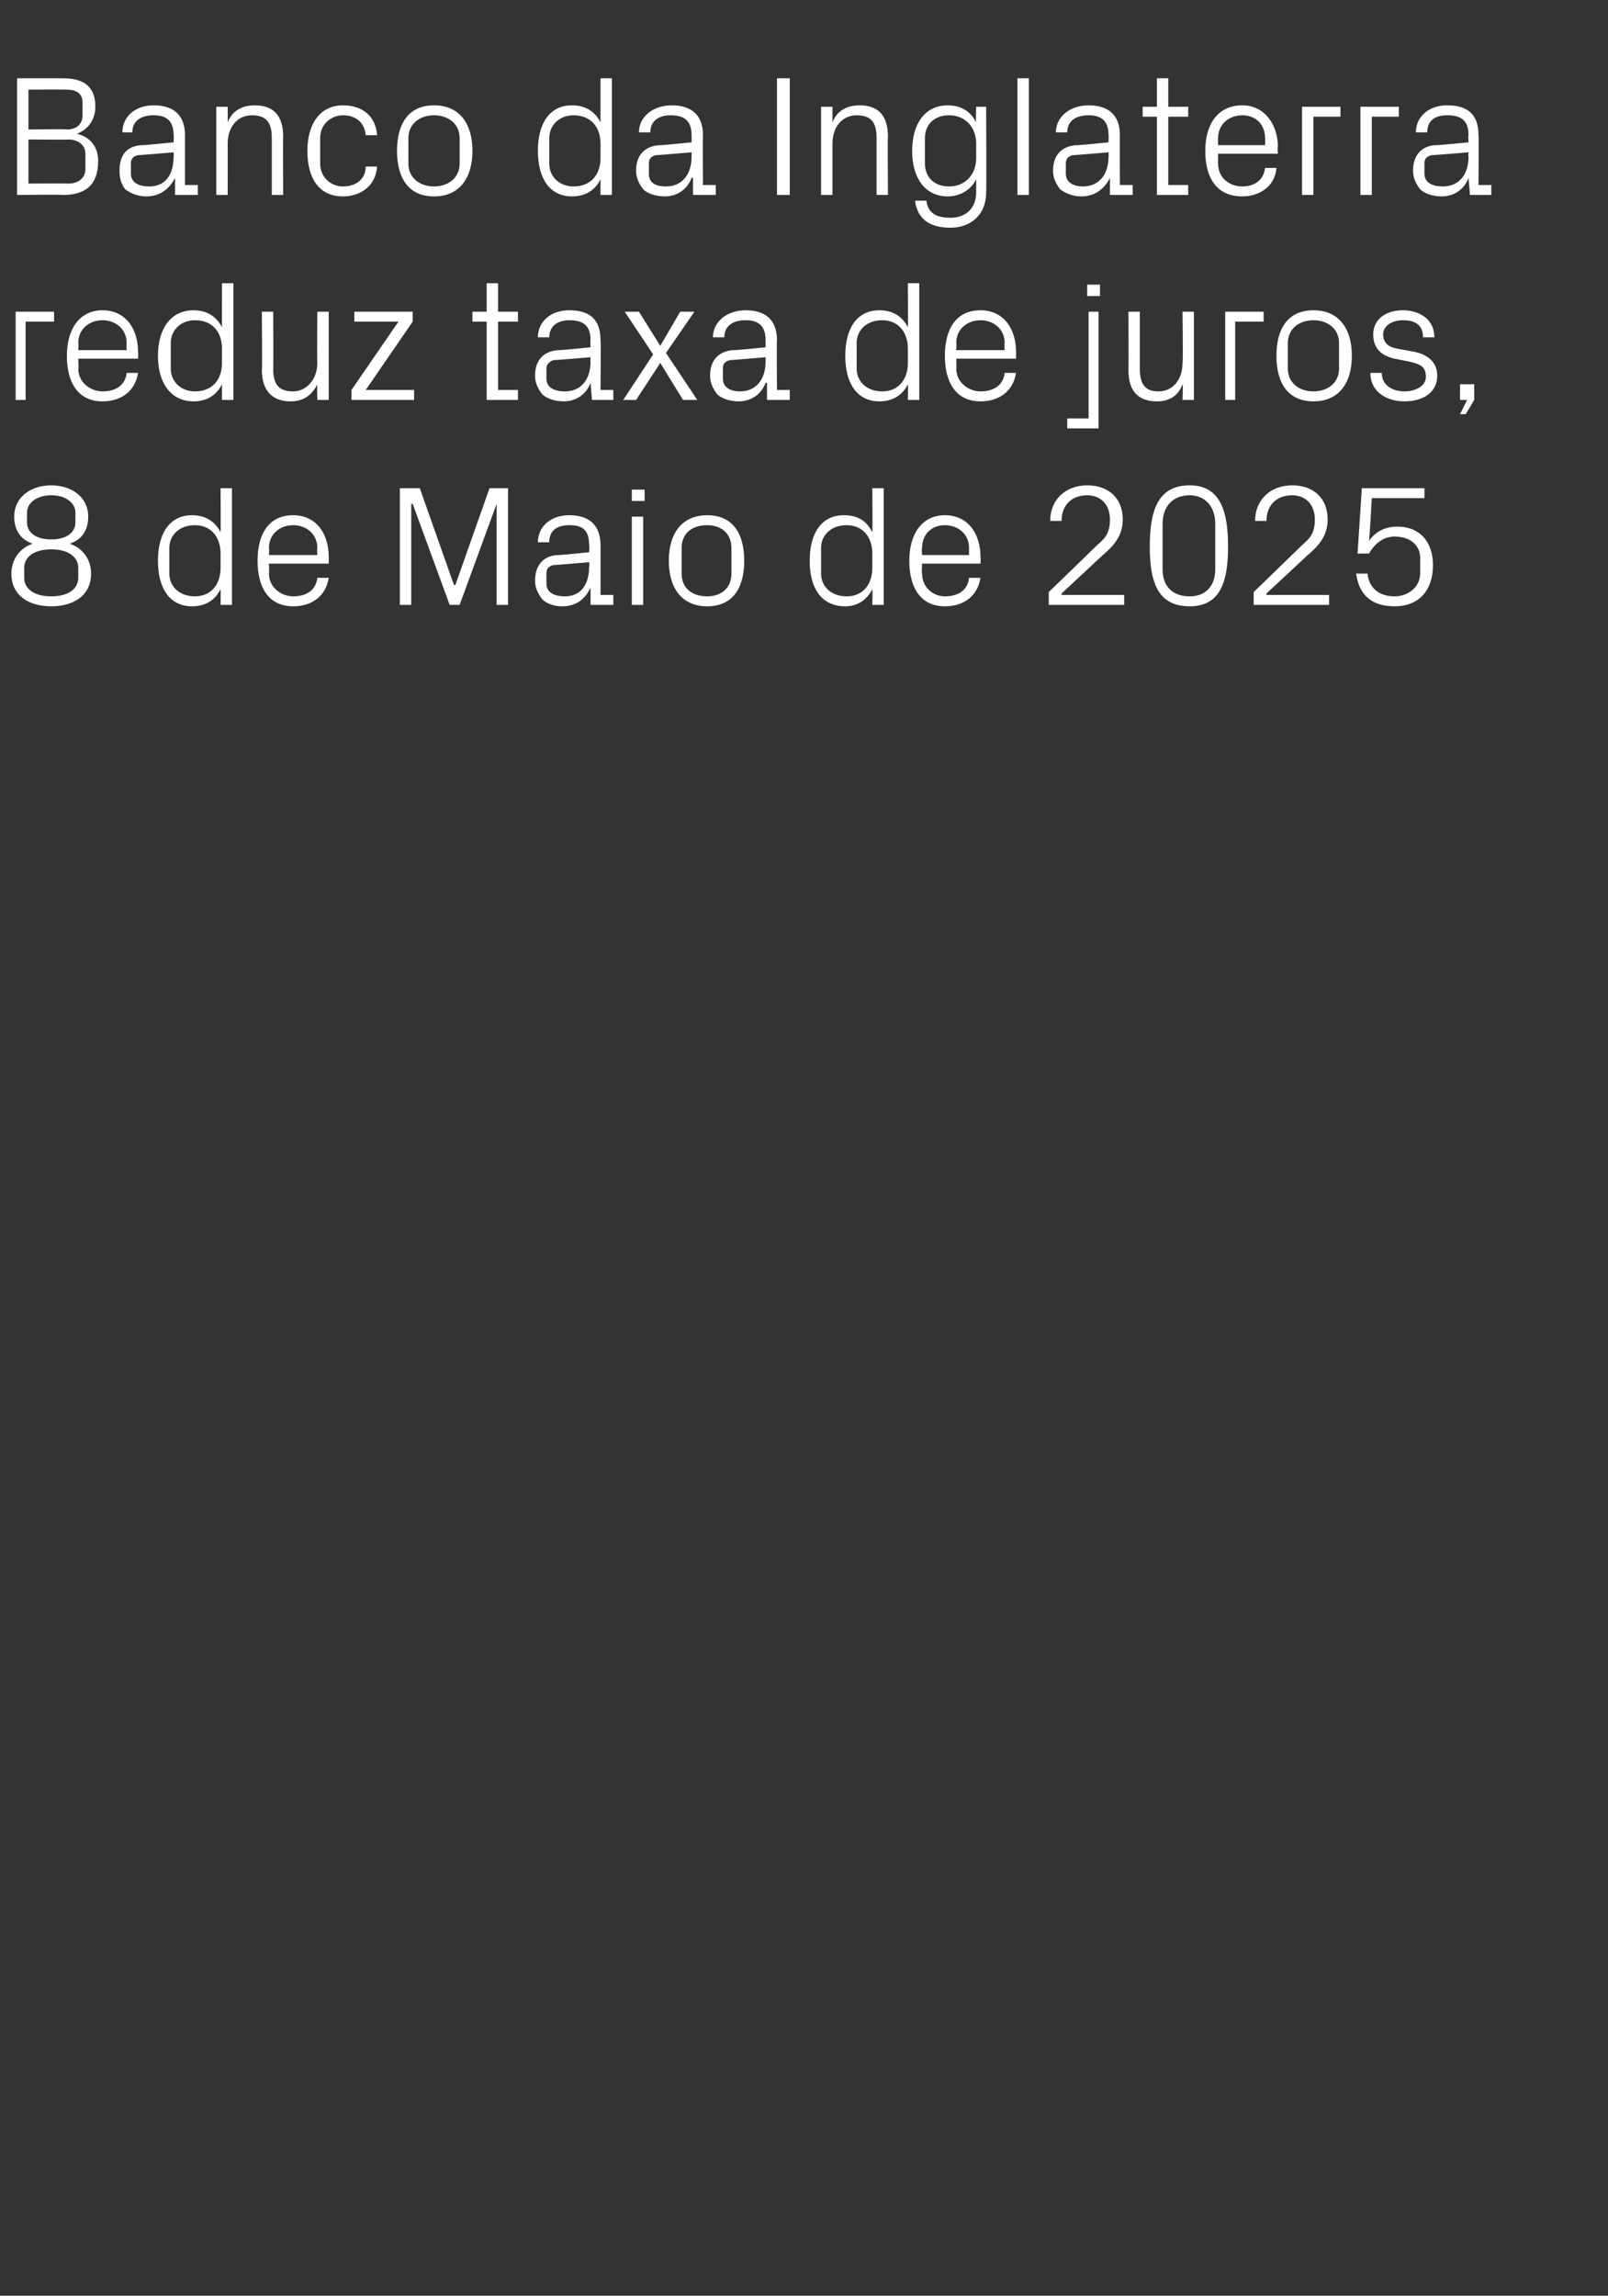 <?xml version="1.0" standalone="no"?><!DOCTYPE svg PUBLIC "-//W3C//DTD SVG 1.1//EN" "http://www.w3.org/Graphics/SVG/1.1/DTD/svg11.dtd"><svg xmlns="http://www.w3.org/2000/svg" version="1.1" width="113px" height="161.3px" viewBox="0 -4 113 161.3" style="top:-4px"><rect x="0" y="-4" width="113" height="161.3" fill="#333333" stroke="none"/>  <desc>Banco da Inglaterra reduz taxa de juros, 8 de Maio de 2025</desc>  <defs/>  <g id="Polygon63061">    <path d="M 0.8 36.3 C 0.8 35.3 1.4 34.5 2.3 34.2 C 1.4 33.9 1 33.2 1 32.3 C 1 30.9 2.2 30.1 3.6 30.1 C 5 30.1 6.2 30.9 6.2 32.3 C 6.2 33.2 5.8 33.9 4.9 34.2 C 5.8 34.5 6.4 35.3 6.4 36.3 C 6.4 37.9 5.1 38.6 3.6 38.6 C 2.1 38.6 0.8 37.9 0.8 36.3 Z M 5.3 32 C 5.3 31.4 4.7 30.8 3.6 30.8 C 2.5 30.8 1.9 31.4 1.9 32 C 1.9 32 1.9 32.7 1.9 32.7 C 1.9 33.4 2.5 33.9 3.6 33.9 C 4.7 33.9 5.3 33.4 5.3 32.7 C 5.3 32.7 5.3 32 5.3 32 Z M 1.7 36.6 C 1.7 37.3 2.3 37.9 3.6 37.9 C 4.9 37.9 5.5 37.3 5.5 36.6 C 5.5 36.6 5.5 35.9 5.5 35.9 C 5.5 35.2 4.9 34.6 3.6 34.6 C 2.3 34.6 1.7 35.2 1.7 35.9 C 1.7 35.9 1.7 36.6 1.7 36.6 Z M 15.5 34.9 C 15.5 33.7 14.8 32.9 13.7 32.9 C 12.6 32.9 11.9 33.6 11.9 34.5 C 11.9 34.5 11.9 36.3 11.9 36.3 C 11.9 37.2 12.6 37.9 13.7 37.9 C 14.8 37.9 15.5 37.1 15.5 35.9 C 15.5 35.9 15.5 34.9 15.5 34.9 Z M 15.5 38.5 C 15.5 38.5 15.52 37.4 15.5 37.4 C 15.1 38.2 14.4 38.6 13.5 38.6 C 11.9 38.6 11.1 37.3 11.1 35.4 C 11.1 33.5 11.9 32.2 13.5 32.2 C 14.4 32.2 15.1 32.6 15.5 33.4 C 15.52 33.4 15.5 30.3 15.5 30.3 L 16.3 30.3 L 16.3 38.5 L 15.5 38.5 Z M 22.3 34.5 C 22.3 33.5 21.5 32.9 20.6 32.9 C 19.7 32.9 18.9 33.5 18.9 34.5 C 18.93 34.5 18.9 35 18.9 35 L 22.3 35 C 22.3 35 22.27 34.5 22.3 34.5 Z M 23.1 36.6 C 22.9 37.9 21.9 38.6 20.6 38.6 C 18.9 38.6 18.1 37.3 18.1 35.4 C 18.1 33.5 18.9 32.2 20.6 32.2 C 22.3 32.2 23.1 33.6 23.1 35.1 C 23.11 35.12 23.1 35.6 23.1 35.6 L 18.9 35.6 C 18.9 35.6 18.93 36.3 18.9 36.3 C 18.9 37.3 19.8 37.9 20.6 37.9 C 21.5 37.9 22.2 37.5 22.3 36.6 C 22.3 36.6 23.1 36.6 23.1 36.6 Z M 31.9 37.1 L 32 37.1 L 34.4 30.3 L 35.7 30.3 L 35.7 38.5 L 34.9 38.5 L 34.9 31.4 L 34.9 31.4 L 32.3 38.5 L 31.6 38.5 L 29 31.4 L 28.9 31.4 L 28.9 38.5 L 28.1 38.5 L 28.1 30.3 L 29.5 30.3 L 31.9 37.1 Z M 41.4 34.3 C 41.4 33.2 40.9 32.9 40 32.9 C 39.1 32.9 38.6 33.3 38.6 34.1 C 38.6 34.1 37.8 34.1 37.8 34.1 C 37.8 33 38.7 32.2 40 32.2 C 41.3 32.2 42.2 32.8 42.2 34.3 C 42.21 34.28 42.2 37.8 42.2 37.8 L 43.1 37.8 L 43.1 38.5 L 41.5 38.5 L 41.5 37.3 C 41.5 37.3 41.48 37.27 41.5 37.3 C 41.1 38.1 40.5 38.6 39.5 38.6 C 38.9 38.6 38.4 38.4 38.1 38.1 C 37.8 37.7 37.6 37.3 37.6 36.8 C 37.6 35.8 38.1 35.1 39.1 35 C 39.13 35.04 41.4 34.8 41.4 34.8 C 41.4 34.8 41.45 34.26 41.4 34.3 Z M 38.9 35.7 C 38.5 35.8 38.4 36 38.4 36.3 C 38.4 36.3 38.4 37 38.4 37 C 38.4 37.6 38.9 37.9 39.7 37.9 C 40.8 37.9 41.4 37.1 41.4 35.8 C 41.45 35.8 41.4 35.5 41.4 35.5 C 41.4 35.5 38.9 35.72 38.9 35.7 Z M 44.4 38.5 L 44.4 32.3 L 45.2 32.3 L 45.2 38.5 L 44.4 38.5 Z M 45.3 31.2 L 44.4 31.2 L 44.4 30.4 L 45.3 30.4 L 45.3 31.2 Z M 49.7 32.2 C 51.5 32.2 52.3 33.5 52.3 35.4 C 52.3 37.3 51.5 38.6 49.7 38.6 C 47.9 38.6 47 37.3 47 35.4 C 47 33.5 47.9 32.2 49.7 32.2 Z M 51.4 34.5 C 51.4 33.5 50.7 32.9 49.7 32.9 C 48.6 32.9 47.9 33.5 47.9 34.5 C 47.9 34.5 47.9 36.3 47.9 36.3 C 47.9 37.3 48.6 37.9 49.7 37.9 C 50.7 37.9 51.4 37.3 51.4 36.3 C 51.4 36.3 51.4 34.5 51.4 34.5 Z M 61.3 34.9 C 61.3 33.7 60.6 32.9 59.5 32.9 C 58.4 32.9 57.7 33.6 57.7 34.5 C 57.7 34.5 57.7 36.3 57.7 36.3 C 57.7 37.2 58.4 37.9 59.5 37.9 C 60.6 37.9 61.3 37.1 61.3 35.9 C 61.3 35.9 61.3 34.9 61.3 34.9 Z M 61.3 38.5 C 61.3 38.5 61.33 37.4 61.3 37.4 C 60.9 38.2 60.2 38.6 59.4 38.6 C 57.7 38.6 56.9 37.3 56.9 35.4 C 56.9 33.5 57.7 32.2 59.3 32.2 C 60.3 32.2 60.9 32.6 61.3 33.4 C 61.33 33.4 61.3 30.3 61.3 30.3 L 62.1 30.3 L 62.1 38.5 L 61.3 38.5 Z M 68.1 34.5 C 68.1 33.5 67.3 32.9 66.4 32.9 C 65.5 32.9 64.8 33.5 64.8 34.5 C 64.75 34.5 64.8 35 64.8 35 L 68.1 35 C 68.1 35 68.09 34.5 68.1 34.5 Z M 68.9 36.6 C 68.7 37.9 67.7 38.6 66.4 38.6 C 64.7 38.6 63.9 37.3 63.9 35.4 C 63.9 33.5 64.8 32.2 66.4 32.2 C 68.1 32.2 68.9 33.6 68.9 35.1 C 68.93 35.12 68.9 35.6 68.9 35.6 L 64.8 35.6 C 64.8 35.6 64.75 36.3 64.8 36.3 C 64.8 37.3 65.6 37.9 66.4 37.9 C 67.3 37.9 68 37.5 68.1 36.6 C 68.1 36.6 68.9 36.6 68.9 36.6 Z M 74.6 37.8 L 79 37.8 L 79 38.5 L 73.7 38.5 L 73.7 37.6 C 73.7 37.6 77.09 34.32 77.1 34.3 C 77.7 33.8 78 33.4 78 32.5 C 78 31.5 77.4 30.8 76.4 30.8 C 75.3 30.8 74.6 31.5 74.6 32.6 C 74.6 32.6 73.8 32.6 73.8 32.6 C 73.8 31.1 74.9 30.1 76.4 30.1 C 77.9 30.1 78.9 31 78.9 32.5 C 78.9 33.7 78.2 34.4 77.5 35 C 77.54 34.96 74.6 37.7 74.6 37.7 L 74.6 37.8 Z M 83.6 38.6 C 81.3 38.6 80.8 36.8 80.8 34.4 C 80.8 32 81.3 30.1 83.6 30.1 C 85.8 30.1 86.3 32 86.3 34.4 C 86.3 36.8 85.8 38.6 83.6 38.6 Z M 85.4 32.8 C 85.4 31.6 84.7 30.8 83.6 30.8 C 82.4 30.8 81.7 31.6 81.7 32.8 C 81.7 32.8 81.7 36 81.7 36 C 81.7 37.2 82.4 37.9 83.6 37.9 C 84.7 37.9 85.4 37.2 85.4 36 C 85.4 36 85.4 32.8 85.4 32.8 Z M 89 37.8 L 93.4 37.8 L 93.4 38.5 L 88.1 38.5 L 88.1 37.6 C 88.1 37.6 91.49 34.32 91.5 34.3 C 92.1 33.8 92.4 33.4 92.4 32.5 C 92.4 31.5 91.8 30.8 90.8 30.8 C 89.7 30.8 89 31.5 89 32.6 C 89 32.6 88.2 32.6 88.2 32.6 C 88.2 31.1 89.3 30.1 90.8 30.1 C 92.3 30.1 93.3 31 93.3 32.5 C 93.3 33.7 92.6 34.4 91.9 35 C 91.94 34.96 89 37.7 89 37.7 L 89 37.8 Z M 95.4 34.9 L 95.7 30.3 L 100.1 30.3 L 100.1 31 L 96.4 31 C 96.4 31 96.24 33.98 96.2 34 C 96.7 33.3 97.4 33 98.2 33 C 99.8 33 100.7 34.1 100.7 35.7 C 100.7 37.5 99.7 38.6 98 38.6 C 96.4 38.6 95.5 37.8 95.3 36.3 C 95.3 36.3 96.1 36.3 96.1 36.3 C 96.2 37.3 96.9 37.9 98 37.9 C 99 37.9 99.8 37.2 99.8 36.3 C 99.8 36.3 99.8 35.2 99.8 35.2 C 99.8 34.3 99.1 33.7 98 33.7 C 97.2 33.7 96.6 34.2 96.2 34.9 C 96.23 34.88 95.4 34.9 95.4 34.9 Z " stroke="none" fill="#fff"/>  </g>  <g id="Polygon63060">    <path d="M 1.1 17.9 L 3.8 17.9 L 3.8 18.6 L 1.8 18.6 L 1.8 24.1 L 1.1 24.1 L 1.1 17.9 Z M 8.9 20.1 C 8.9 19.1 8.1 18.5 7.2 18.5 C 6.3 18.5 5.5 19.1 5.5 20.1 C 5.54 20.1 5.5 20.6 5.5 20.6 L 8.9 20.6 C 8.9 20.6 8.88 20.1 8.9 20.1 Z M 9.7 22.2 C 9.5 23.5 8.5 24.2 7.2 24.2 C 5.5 24.2 4.7 22.9 4.7 21 C 4.7 19.1 5.6 17.8 7.2 17.8 C 8.9 17.8 9.7 19.2 9.7 20.7 C 9.72 20.72 9.7 21.2 9.7 21.2 L 5.5 21.2 C 5.5 21.2 5.54 21.9 5.5 21.9 C 5.5 22.9 6.4 23.5 7.2 23.5 C 8.1 23.5 8.8 23.1 8.9 22.2 C 8.9 22.2 9.7 22.2 9.7 22.2 Z M 15.6 20.5 C 15.6 19.3 14.9 18.5 13.7 18.5 C 12.7 18.5 12 19.2 12 20.1 C 12 20.1 12 21.9 12 21.9 C 12 22.8 12.7 23.5 13.7 23.5 C 14.9 23.5 15.6 22.7 15.6 21.5 C 15.6 21.5 15.6 20.5 15.6 20.5 Z M 15.6 24.1 C 15.6 24.1 15.59 23 15.6 23 C 15.2 23.8 14.5 24.2 13.6 24.2 C 12 24.2 11.1 22.9 11.1 21 C 11.1 19.1 12 17.8 13.6 17.8 C 14.5 17.8 15.2 18.2 15.6 19 C 15.59 19 15.6 15.9 15.6 15.9 L 16.4 15.9 L 16.4 24.1 L 15.6 24.1 Z M 19.2 21.9 C 19.2 22.9 19.5 23.5 20.6 23.5 C 21.5 23.5 22.3 22.7 22.3 21.5 C 22.27 21.46 22.3 17.9 22.3 17.9 L 23.1 17.9 L 23.1 24.1 L 22.3 24.1 C 22.3 24.1 22.27 22.99 22.3 23 C 21.9 23.8 21.3 24.2 20.4 24.2 C 19.3 24.2 18.4 23.6 18.4 22 C 18.44 22.02 18.4 17.9 18.4 17.9 L 19.2 17.9 C 19.2 17.9 19.22 21.89 19.2 21.9 Z M 29.1 23.4 L 29.1 24.1 L 24.7 24.1 L 24.7 23.4 L 28 18.6 L 24.9 18.6 L 24.9 17.9 L 29 17.9 L 29 18.6 L 25.7 23.4 L 29.1 23.4 Z M 35 23.4 L 36.4 23.4 L 36.4 24.1 L 34.2 24.1 L 34.2 18.6 L 33.2 18.6 L 33.2 17.9 L 34.2 17.9 L 34.2 15.9 L 35 15.9 L 35 17.9 L 36.4 17.9 L 36.4 18.6 L 35 18.6 L 35 23.4 Z M 41.5 19.9 C 41.5 18.8 40.9 18.5 40 18.5 C 39.2 18.5 38.6 18.9 38.6 19.7 C 38.6 19.7 37.8 19.7 37.8 19.7 C 37.8 18.6 38.7 17.8 40 17.8 C 41.4 17.8 42.2 18.4 42.2 19.9 C 42.24 19.88 42.2 23.4 42.2 23.4 L 43.1 23.4 L 43.1 24.1 L 41.6 24.1 L 41.5 22.9 C 41.5 22.9 41.51 22.87 41.5 22.9 C 41.2 23.7 40.5 24.2 39.6 24.2 C 39 24.2 38.4 24 38.1 23.7 C 37.8 23.3 37.6 22.9 37.6 22.4 C 37.6 21.4 38.1 20.7 39.2 20.6 C 39.15 20.64 41.5 20.4 41.5 20.4 C 41.5 20.4 41.47 19.86 41.5 19.9 Z M 38.9 21.3 C 38.6 21.4 38.4 21.6 38.4 21.9 C 38.4 21.9 38.4 22.6 38.4 22.6 C 38.4 23.2 38.9 23.5 39.7 23.5 C 40.8 23.5 41.5 22.7 41.5 21.4 C 41.47 21.4 41.5 21.1 41.5 21.1 C 41.5 21.1 38.93 21.32 38.9 21.3 Z M 45.9 20.9 L 43.9 17.9 L 44.9 17.9 L 46.4 20.3 L 47.8 17.9 L 48.8 17.9 L 46.8 20.8 L 49 24.1 L 48 24.1 L 46.4 21.5 L 44.7 24.1 L 43.8 24.1 L 45.9 20.9 Z M 53.8 19.9 C 53.8 18.8 53.2 18.5 52.4 18.5 C 51.5 18.5 50.9 18.9 50.9 19.7 C 50.9 19.7 50.1 19.7 50.1 19.7 C 50.1 18.6 51.1 17.8 52.4 17.8 C 53.7 17.8 54.6 18.4 54.6 19.9 C 54.57 19.88 54.6 23.4 54.6 23.4 L 55.5 23.4 L 55.5 24.1 L 53.9 24.1 L 53.9 22.9 C 53.9 22.9 53.84 22.87 53.8 22.9 C 53.5 23.7 52.8 24.2 51.9 24.2 C 51.3 24.2 50.7 24 50.4 23.7 C 50.1 23.3 49.9 22.9 49.9 22.4 C 49.9 21.4 50.4 20.7 51.5 20.6 C 51.49 20.64 53.8 20.4 53.8 20.4 C 53.8 20.4 53.81 19.86 53.8 19.9 Z M 51.3 21.3 C 50.9 21.4 50.8 21.6 50.8 21.9 C 50.8 21.9 50.8 22.6 50.8 22.6 C 50.8 23.2 51.3 23.5 52 23.5 C 53.1 23.5 53.8 22.7 53.8 21.4 C 53.81 21.4 53.8 21.1 53.8 21.1 C 53.8 21.1 51.26 21.32 51.3 21.3 Z M 63.8 20.5 C 63.8 19.3 63.1 18.5 62 18.5 C 60.9 18.5 60.2 19.2 60.2 20.1 C 60.2 20.1 60.2 21.9 60.2 21.9 C 60.2 22.8 60.9 23.5 62 23.5 C 63.1 23.5 63.8 22.7 63.8 21.5 C 63.8 21.5 63.8 20.5 63.8 20.5 Z M 63.8 24.1 C 63.8 24.1 63.82 23 63.8 23 C 63.4 23.8 62.7 24.2 61.8 24.2 C 60.2 24.2 59.4 22.9 59.4 21 C 59.4 19.1 60.2 17.8 61.8 17.8 C 62.7 17.8 63.4 18.2 63.8 19 C 63.82 19 63.8 15.9 63.8 15.9 L 64.6 15.9 L 64.6 24.1 L 63.8 24.1 Z M 70.6 20.1 C 70.6 19.1 69.8 18.5 68.9 18.5 C 68 18.5 67.2 19.1 67.2 20.1 C 67.23 20.1 67.2 20.6 67.2 20.6 L 70.6 20.6 C 70.6 20.6 70.57 20.1 70.6 20.1 Z M 71.4 22.2 C 71.2 23.5 70.2 24.2 68.9 24.2 C 67.2 24.2 66.4 22.9 66.4 21 C 66.4 19.1 67.2 17.8 68.9 17.8 C 70.6 17.8 71.4 19.2 71.4 20.7 C 71.41 20.72 71.4 21.2 71.4 21.2 L 67.2 21.2 C 67.2 21.2 67.23 21.9 67.2 21.9 C 67.2 22.9 68.1 23.5 68.9 23.5 C 69.8 23.5 70.5 23.1 70.6 22.2 C 70.6 22.2 71.4 22.2 71.4 22.2 Z M 76.5 17.9 L 77.2 17.9 L 77.2 26.1 L 75 26.1 L 75 25.4 L 76.5 25.4 L 76.5 17.9 Z M 77.3 16.8 L 76.4 16.8 L 76.4 16 L 77.3 16 L 77.3 16.8 Z M 80.1 21.9 C 80.1 22.9 80.4 23.5 81.4 23.5 C 82.4 23.5 83.1 22.7 83.1 21.5 C 83.15 21.46 83.1 17.9 83.1 17.9 L 83.9 17.9 L 83.9 24.1 L 83.1 24.1 C 83.1 24.1 83.15 22.99 83.1 23 C 82.8 23.8 82.2 24.2 81.3 24.2 C 80.1 24.2 79.3 23.6 79.3 22 C 79.32 22.02 79.3 17.9 79.3 17.9 L 80.1 17.9 C 80.1 17.9 80.1 21.89 80.1 21.9 Z M 86.1 17.9 L 88.8 17.9 L 88.8 18.6 L 86.8 18.6 L 86.8 24.1 L 86.1 24.1 L 86.1 17.9 Z M 92.3 17.8 C 94.1 17.8 95 19.1 95 21 C 95 22.9 94.1 24.2 92.3 24.2 C 90.5 24.2 89.7 22.9 89.7 21 C 89.7 19.1 90.5 17.8 92.3 17.8 Z M 94.1 20.1 C 94.1 19.1 93.3 18.5 92.3 18.5 C 91.3 18.5 90.5 19.1 90.5 20.1 C 90.5 20.1 90.5 21.9 90.5 21.9 C 90.5 22.9 91.3 23.5 92.3 23.5 C 93.3 23.5 94.1 22.9 94.1 21.9 C 94.1 21.9 94.1 20.1 94.1 20.1 Z M 99.3 20.7 C 100.4 20.9 101 21.5 101 22.4 C 101 23.5 100.1 24.2 98.7 24.2 C 97.4 24.2 96.3 23.5 96.3 22.2 C 96.3 22.2 97.1 22.2 97.1 22.2 C 97.1 23.1 97.9 23.5 98.7 23.5 C 99.5 23.5 100.2 23.1 100.2 22.5 C 100.2 21.8 99.9 21.6 99 21.4 C 99 21.4 98 21.2 98 21.2 C 97.1 21 96.5 20.5 96.5 19.5 C 96.5 18.5 97.3 17.8 98.6 17.8 C 99.7 17.8 100.8 18.4 100.8 19.7 C 100.8 19.7 100 19.7 100 19.7 C 100 18.8 99.4 18.5 98.6 18.5 C 97.8 18.5 97.2 18.9 97.2 19.5 C 97.2 20.1 97.6 20.4 98.2 20.5 C 98.2 20.5 99.3 20.7 99.3 20.7 Z M 103.6 24.1 L 103 25.1 L 102.6 25.1 L 103.1 24.1 L 102.6 24.1 L 102.6 23 L 103.6 23 L 103.6 24.1 Z " stroke="none" fill="#fff"/>  </g>  <g id="Polygon63059">    <path d="M 2 2.3 L 2 5.1 C 2 5.1 4.72 5.05 4.7 5.1 C 5.4 5.1 5.8 4.7 5.8 4.1 C 5.8 4.1 5.8 3.2 5.8 3.2 C 5.8 2.6 5.4 2.3 4.7 2.3 C 4.72 2.28 2 2.3 2 2.3 Z M 6.9 7.3 C 6.9 9 6 9.7 4.4 9.7 C 4.43 9.66 1.2 9.7 1.2 9.7 L 1.2 1.5 C 1.2 1.5 4.43 1.5 4.4 1.5 C 5.8 1.5 6.7 2 6.7 3.5 C 6.7 4.4 6.2 5.1 5.4 5.4 C 6.3 5.6 6.9 6.3 6.9 7.3 Z M 6 6.8 C 6 6.2 5.5 5.8 4.8 5.8 C 4.85 5.83 2 5.8 2 5.8 L 2 8.9 C 2 8.9 4.78 8.88 4.8 8.9 C 5.5 8.9 6 8.5 6 7.9 C 6 7.9 6 6.8 6 6.8 Z M 12.2 5.5 C 12.2 4.4 11.6 4.1 10.8 4.1 C 9.9 4.1 9.3 4.5 9.3 5.3 C 9.3 5.3 8.6 5.3 8.6 5.3 C 8.6 4.2 9.5 3.4 10.8 3.4 C 12.1 3.4 13 4 13 5.5 C 13 5.48 13 9 13 9 L 13.9 9 L 13.9 9.7 L 12.3 9.7 L 12.3 8.5 C 12.3 8.5 12.26 8.47 12.3 8.5 C 11.9 9.3 11.2 9.8 10.3 9.8 C 9.7 9.8 9.2 9.6 8.8 9.3 C 8.5 8.9 8.4 8.5 8.4 8 C 8.4 7 8.8 6.3 9.9 6.2 C 9.91 6.24 12.2 6 12.2 6 C 12.2 6 12.23 5.46 12.2 5.5 Z M 9.7 6.9 C 9.3 7 9.2 7.2 9.2 7.5 C 9.2 7.5 9.2 8.2 9.2 8.2 C 9.2 8.8 9.7 9.1 10.5 9.1 C 11.6 9.1 12.2 8.3 12.2 7 C 12.23 7 12.2 6.7 12.2 6.7 C 12.2 6.7 9.68 6.92 9.7 6.9 Z M 19.1 5.7 C 19.1 4.7 18.8 4.1 17.7 4.1 C 16.7 4.1 16 4.9 16 6.1 C 16.01 6.14 16 9.7 16 9.7 L 15.2 9.7 L 15.2 3.5 L 16 3.5 C 16 3.5 16.01 4.61 16 4.6 C 16.3 3.8 17 3.4 17.9 3.4 C 19.1 3.4 19.9 4 19.9 5.6 C 19.88 5.58 19.9 9.7 19.9 9.7 L 19.1 9.7 C 19.1 9.7 19.1 5.72 19.1 5.7 Z M 25.7 5.5 C 25.6 4.5 24.9 4.1 24.1 4.1 C 23.3 4.1 22.5 4.7 22.5 5.7 C 22.5 5.7 22.5 7.5 22.5 7.5 C 22.5 8.4 23.2 9.1 24.1 9.1 C 25 9.1 25.7 8.6 25.7 7.7 C 25.7 7.7 26.5 7.7 26.5 7.7 C 26.4 9.1 25.3 9.8 24.1 9.8 C 22.4 9.8 21.6 8.5 21.6 6.6 C 21.6 4.7 22.5 3.4 24.1 3.4 C 25.4 3.4 26.4 4.1 26.5 5.5 C 26.5 5.5 25.7 5.5 25.7 5.5 Z M 30.5 3.4 C 32.3 3.4 33.2 4.7 33.2 6.6 C 33.2 8.5 32.3 9.8 30.5 9.8 C 28.7 9.8 27.9 8.5 27.9 6.6 C 27.9 4.7 28.7 3.4 30.5 3.4 Z M 32.3 5.7 C 32.3 4.7 31.5 4.1 30.5 4.1 C 29.5 4.1 28.7 4.7 28.7 5.7 C 28.7 5.7 28.7 7.5 28.7 7.5 C 28.7 8.5 29.5 9.1 30.5 9.1 C 31.5 9.1 32.3 8.5 32.3 7.5 C 32.3 7.5 32.3 5.7 32.3 5.7 Z M 42.2 6.1 C 42.2 4.9 41.5 4.1 40.3 4.1 C 39.3 4.1 38.6 4.8 38.6 5.7 C 38.6 5.7 38.6 7.5 38.6 7.5 C 38.6 8.4 39.3 9.1 40.3 9.1 C 41.5 9.1 42.2 8.3 42.2 7.1 C 42.2 7.1 42.2 6.1 42.2 6.1 Z M 42.2 9.7 C 42.2 9.7 42.2 8.6 42.2 8.6 C 41.8 9.4 41.1 9.8 40.2 9.8 C 38.6 9.8 37.8 8.5 37.8 6.6 C 37.8 4.7 38.6 3.4 40.2 3.4 C 41.1 3.4 41.8 3.8 42.2 4.6 C 42.2 4.6 42.2 1.5 42.2 1.5 L 43 1.5 L 43 9.7 L 42.2 9.7 Z M 48.6 5.5 C 48.6 4.4 48 4.1 47.1 4.1 C 46.3 4.1 45.7 4.5 45.7 5.3 C 45.7 5.3 44.9 5.3 44.9 5.3 C 44.9 4.2 45.9 3.4 47.2 3.4 C 48.5 3.4 49.4 4 49.4 5.5 C 49.37 5.48 49.4 9 49.4 9 L 50.3 9 L 50.3 9.7 L 48.7 9.7 L 48.7 8.5 C 48.7 8.5 48.64 8.47 48.6 8.5 C 48.3 9.3 47.6 9.8 46.7 9.8 C 46.1 9.8 45.5 9.6 45.2 9.3 C 44.9 8.9 44.7 8.5 44.7 8 C 44.7 7 45.2 6.3 46.3 6.2 C 46.28 6.24 48.6 6 48.6 6 C 48.6 6 48.6 5.46 48.6 5.5 Z M 46.1 6.9 C 45.7 7 45.6 7.2 45.6 7.5 C 45.6 7.5 45.6 8.2 45.6 8.2 C 45.6 8.8 46 9.1 46.8 9.1 C 47.9 9.1 48.6 8.3 48.6 7 C 48.6 7 48.6 6.7 48.6 6.7 C 48.6 6.7 46.06 6.92 46.1 6.9 Z M 54.6 1.5 L 55.5 1.5 L 55.5 9.7 L 54.6 9.7 L 54.6 1.5 Z M 61.6 5.7 C 61.6 4.7 61.3 4.1 60.2 4.1 C 59.2 4.1 58.5 4.9 58.5 6.1 C 58.5 6.14 58.5 9.7 58.5 9.7 L 57.7 9.7 L 57.7 3.5 L 58.5 3.5 C 58.5 3.5 58.5 4.61 58.5 4.6 C 58.8 3.8 59.5 3.4 60.4 3.4 C 61.6 3.4 62.4 4 62.4 5.6 C 62.37 5.58 62.4 9.7 62.4 9.7 L 61.6 9.7 C 61.6 9.7 61.6 5.72 61.6 5.7 Z M 69.3 9.5 C 69.3 11.2 68.1 12 66.8 12 C 65.6 12 64.5 11.6 64.3 10.1 C 64.3 10.1 65.1 10.1 65.1 10.1 C 65.2 10.9 65.7 11.3 66.8 11.3 C 67.8 11.3 68.6 10.7 68.6 9.5 C 68.6 9.5 68.6 8.6 68.6 8.6 C 68.2 9.4 67.4 9.8 66.6 9.8 C 65 9.8 64.1 8.5 64.1 6.6 C 64.1 4.7 65 3.4 66.6 3.4 C 67.5 3.4 68.2 3.8 68.6 4.6 C 68.56 4.6 68.6 3.5 68.6 3.5 L 69.3 3.5 C 69.3 3.5 69.33 9.48 69.3 9.5 Z M 68.6 6.1 C 68.6 4.9 67.8 4.1 66.7 4.1 C 65.6 4.1 65 4.8 65 5.7 C 65 5.7 65 7.5 65 7.5 C 65 8.4 65.6 9.1 66.7 9.1 C 67.8 9.1 68.6 8.3 68.6 7.1 C 68.6 7.1 68.6 6.1 68.6 6.1 Z M 71.5 9.7 L 71.5 1.5 L 72.3 1.5 L 72.3 9.7 L 71.5 9.7 Z M 77.9 5.5 C 77.9 4.4 77.3 4.1 76.5 4.1 C 75.6 4.1 75 4.5 75 5.3 C 75 5.3 74.2 5.3 74.2 5.3 C 74.2 4.2 75.2 3.4 76.5 3.4 C 77.8 3.4 78.7 4 78.7 5.5 C 78.68 5.48 78.7 9 78.7 9 L 79.6 9 L 79.6 9.7 L 78 9.7 L 78 8.5 C 78 8.5 77.95 8.47 78 8.5 C 77.6 9.3 76.9 9.8 76 9.8 C 75.4 9.8 74.9 9.6 74.5 9.3 C 74.2 8.9 74 8.5 74 8 C 74 7 74.5 6.3 75.6 6.2 C 75.6 6.24 77.9 6 77.9 6 C 77.9 6 77.92 5.46 77.9 5.5 Z M 75.4 6.9 C 75 7 74.9 7.2 74.9 7.5 C 74.9 7.5 74.9 8.2 74.9 8.2 C 74.9 8.8 75.4 9.1 76.1 9.1 C 77.2 9.1 77.9 8.3 77.9 7 C 77.92 7 77.9 6.7 77.9 6.7 C 77.9 6.7 75.37 6.92 75.4 6.9 Z M 82.1 9 L 83.5 9 L 83.5 9.7 L 81.3 9.7 L 81.3 4.2 L 80.3 4.2 L 80.3 3.5 L 81.3 3.5 L 81.3 1.5 L 82.1 1.5 L 82.1 3.5 L 83.5 3.5 L 83.5 4.2 L 82.1 4.2 L 82.1 9 Z M 88.9 5.7 C 88.9 4.7 88.2 4.1 87.3 4.1 C 86.4 4.1 85.6 4.7 85.6 5.7 C 85.58 5.7 85.6 6.2 85.6 6.2 L 88.9 6.2 C 88.9 6.2 88.92 5.7 88.9 5.7 Z M 89.7 7.8 C 89.6 9.1 88.5 9.8 87.3 9.8 C 85.5 9.8 84.7 8.5 84.7 6.6 C 84.7 4.7 85.6 3.4 87.3 3.4 C 88.9 3.4 89.8 4.8 89.8 6.3 C 89.76 6.32 89.8 6.8 89.8 6.8 L 85.6 6.8 C 85.6 6.8 85.58 7.5 85.6 7.5 C 85.6 8.5 86.4 9.1 87.3 9.1 C 88.1 9.1 88.8 8.7 88.9 7.8 C 88.9 7.8 89.7 7.8 89.7 7.8 Z M 91.5 3.5 L 94.2 3.5 L 94.2 4.2 L 92.3 4.2 L 92.3 9.7 L 91.5 9.7 L 91.5 3.5 Z M 95.6 3.5 L 98.3 3.5 L 98.3 4.2 L 96.4 4.2 L 96.4 9.7 L 95.6 9.7 L 95.6 3.5 Z M 103.2 5.5 C 103.2 4.4 102.6 4.1 101.7 4.1 C 100.8 4.1 100.3 4.5 100.3 5.3 C 100.3 5.3 99.5 5.3 99.5 5.3 C 99.5 4.2 100.4 3.4 101.7 3.4 C 103.1 3.4 103.9 4 103.9 5.5 C 103.93 5.48 103.9 9 103.9 9 L 104.8 9 L 104.8 9.7 L 103.3 9.7 L 103.2 8.5 C 103.2 8.5 103.2 8.47 103.2 8.5 C 102.9 9.3 102.2 9.8 101.3 9.8 C 100.7 9.8 100.1 9.6 99.8 9.3 C 99.5 8.9 99.3 8.5 99.3 8 C 99.3 7 99.8 6.3 100.8 6.2 C 100.85 6.24 103.2 6 103.2 6 C 103.2 6 103.16 5.46 103.2 5.5 Z M 100.6 6.9 C 100.2 7 100.1 7.2 100.1 7.5 C 100.1 7.5 100.1 8.2 100.1 8.2 C 100.1 8.8 100.6 9.1 101.4 9.1 C 102.5 9.1 103.2 8.3 103.2 7 C 103.16 7 103.2 6.7 103.2 6.7 C 103.2 6.7 100.62 6.92 100.6 6.9 Z " stroke="none" fill="#fff"/>  </g></svg>